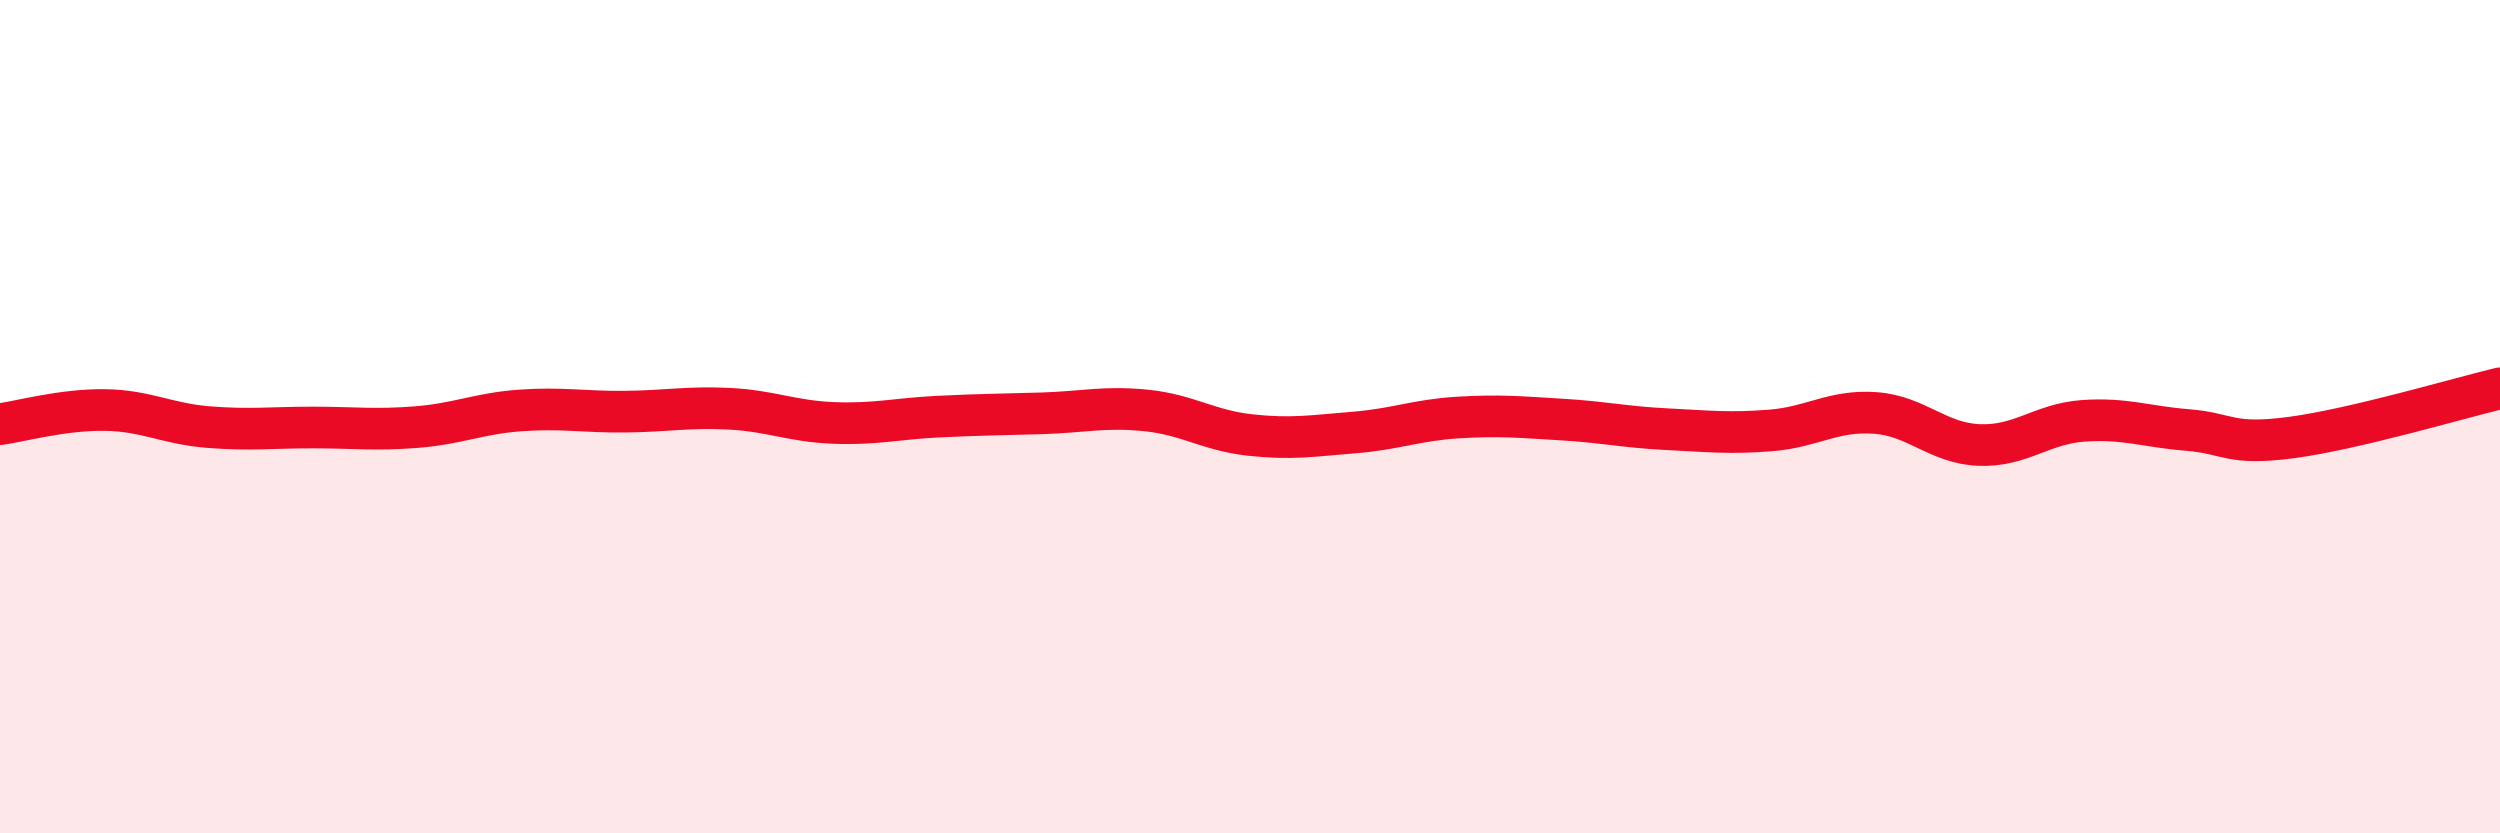 
    <svg width="60" height="20" viewBox="0 0 60 20" xmlns="http://www.w3.org/2000/svg">
      <path
        d="M 0,10.18 C 0.5,10.11 1.5,9.83 2.5,9.84 C 3.5,9.85 4,10.17 5,10.25 C 6,10.33 6.5,10.26 7.5,10.26 C 8.5,10.26 9,10.33 10,10.25 C 11,10.17 11.5,9.92 12.5,9.85 C 13.5,9.78 14,9.89 15,9.88 C 16,9.87 16.5,9.76 17.5,9.81 C 18.5,9.86 19,10.11 20,10.15 C 21,10.19 21.5,10.05 22.5,10 C 23.5,9.95 24,9.95 25,9.92 C 26,9.89 26.5,9.75 27.5,9.85 C 28.5,9.95 29,10.33 30,10.44 C 31,10.55 31.5,10.46 32.5,10.38 C 33.5,10.3 34,10.08 35,10.02 C 36,9.96 36.5,10.01 37.5,10.07 C 38.5,10.13 39,10.25 40,10.3 C 41,10.35 41.5,10.41 42.5,10.33 C 43.5,10.25 44,9.84 45,9.91 C 46,9.98 46.5,10.64 47.5,10.68 C 48.5,10.72 49,10.17 50,10.1 C 51,10.03 51.5,10.24 52.5,10.32 C 53.5,10.4 53.5,10.7 55,10.5 C 56.5,10.3 59,9.56 60,9.32L60 20L0 20Z"
        fill="#EB0A25"
        opacity="0.1"
        stroke-linecap="round"
        stroke-linejoin="round"
      />
      <path
        d="M 0,10.18 C 0.5,10.11 1.5,9.83 2.5,9.84 C 3.5,9.85 4,10.17 5,10.25 C 6,10.33 6.5,10.26 7.5,10.26 C 8.5,10.26 9,10.33 10,10.25 C 11,10.17 11.5,9.92 12.5,9.85 C 13.5,9.78 14,9.89 15,9.88 C 16,9.87 16.5,9.76 17.5,9.81 C 18.5,9.86 19,10.11 20,10.15 C 21,10.19 21.5,10.05 22.5,10 C 23.5,9.95 24,9.95 25,9.92 C 26,9.89 26.5,9.75 27.5,9.85 C 28.5,9.95 29,10.33 30,10.44 C 31,10.55 31.5,10.46 32.5,10.38 C 33.5,10.3 34,10.08 35,10.02 C 36,9.96 36.5,10.01 37.5,10.07 C 38.5,10.13 39,10.25 40,10.3 C 41,10.35 41.5,10.41 42.5,10.33 C 43.5,10.25 44,9.84 45,9.91 C 46,9.98 46.5,10.64 47.5,10.68 C 48.5,10.72 49,10.17 50,10.1 C 51,10.03 51.5,10.24 52.5,10.32 C 53.5,10.4 53.5,10.7 55,10.5 C 56.5,10.3 59,9.56 60,9.32"
        stroke="#EB0A25"
        stroke-width="1"
        fill="none"
        stroke-linecap="round"
        stroke-linejoin="round"
      />
    </svg>
  